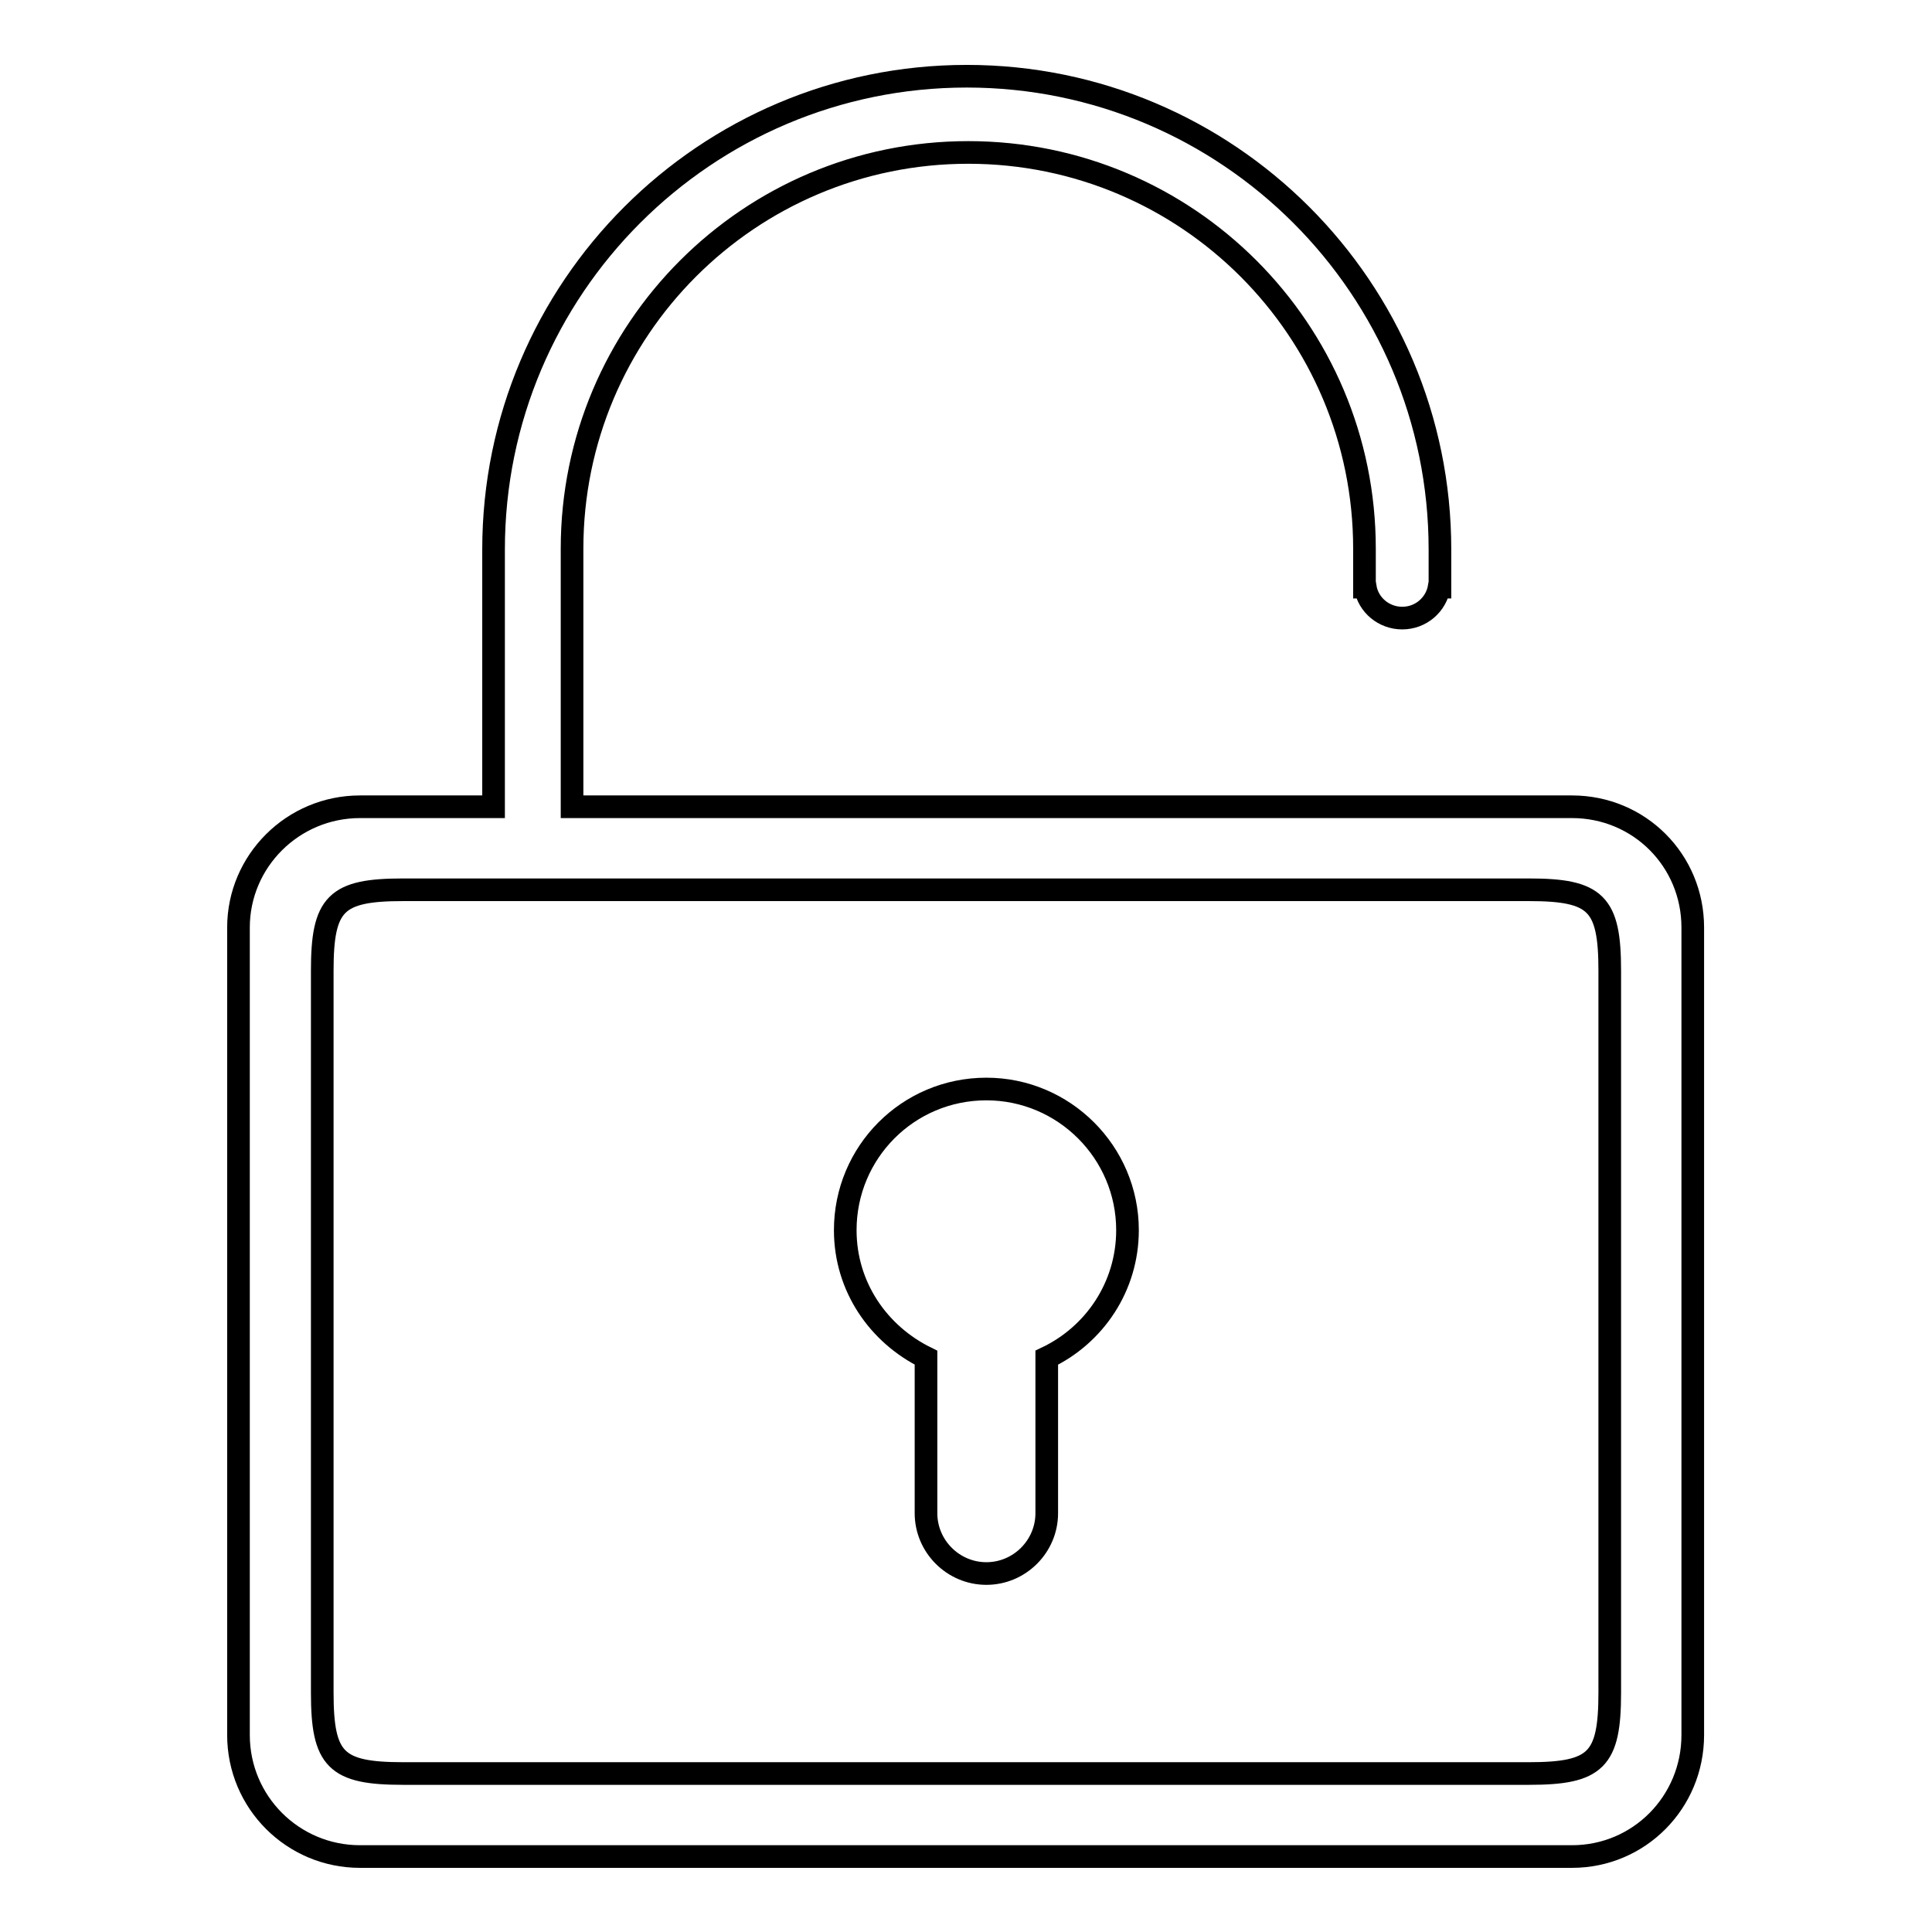 <?xml version="1.0" encoding="utf-8"?>
<!-- Svg Vector Icons : http://www.onlinewebfonts.com/icon -->
<!DOCTYPE svg PUBLIC "-//W3C//DTD SVG 1.1//EN" "http://www.w3.org/Graphics/SVG/1.1/DTD/svg11.dtd">
<svg version="1.1" xmlns="http://www.w3.org/2000/svg" xmlns:xlink="http://www.w3.org/1999/xlink" x="0px" y="0px" viewBox="0 0 256 256" enable-background="new 0 0 256 256" xml:space="preserve">
<g><g><path stroke-width="3" fill-opacity="0" stroke="#000000"  d="M208.3,106.9H75.8V72.7c0-29,23.5-52.5,52.5-52.5c29,0,52.5,23.5,52.5,52.5v5.1h0.1c0.4,2.4,2.5,4.1,4.9,4.1c2.5,0,4.5-1.8,4.9-4.1h0.1v-0.6c0-0.1,0-0.2,0-0.2c0-0.1,0-0.2,0-0.2v-4c0-34.6-28.1-62.7-62.7-62.7c-34.6,0-62.7,28.1-62.7,62.7v34.1H47.7c-8.9,0-16.1,7.2-16.1,16v107c0,8.9,7.2,16.1,16.1,16.1h160.6c8.9,0,16-7.2,16-16.1v-107C224.3,114,217.2,106.9,208.3,106.9z M213.3,224.3c0,8.9-1.8,10.7-10.7,10.7H53.4c-8.9,0-10.7-1.8-10.7-10.7v-95.7c0-8.9,1.8-10.7,10.7-10.7h149.2c8.9,0,10.7,1.8,10.7,10.7L213.3,224.3L213.3,224.3z"/><path stroke-width="3" fill-opacity="0" stroke="#000000"  d="M130.7,144.3c-10.4,0-18.7,8.4-18.7,18.7c0,7.5,4.4,13.8,10.7,16.9v20.6c0,4.4,3.6,8,8,8c4.4,0,8-3.6,8-8v-20.6c6.3-3,10.7-9.4,10.7-16.9C149.4,152.7,141,144.3,130.7,144.3z"/></g></g>
</svg>